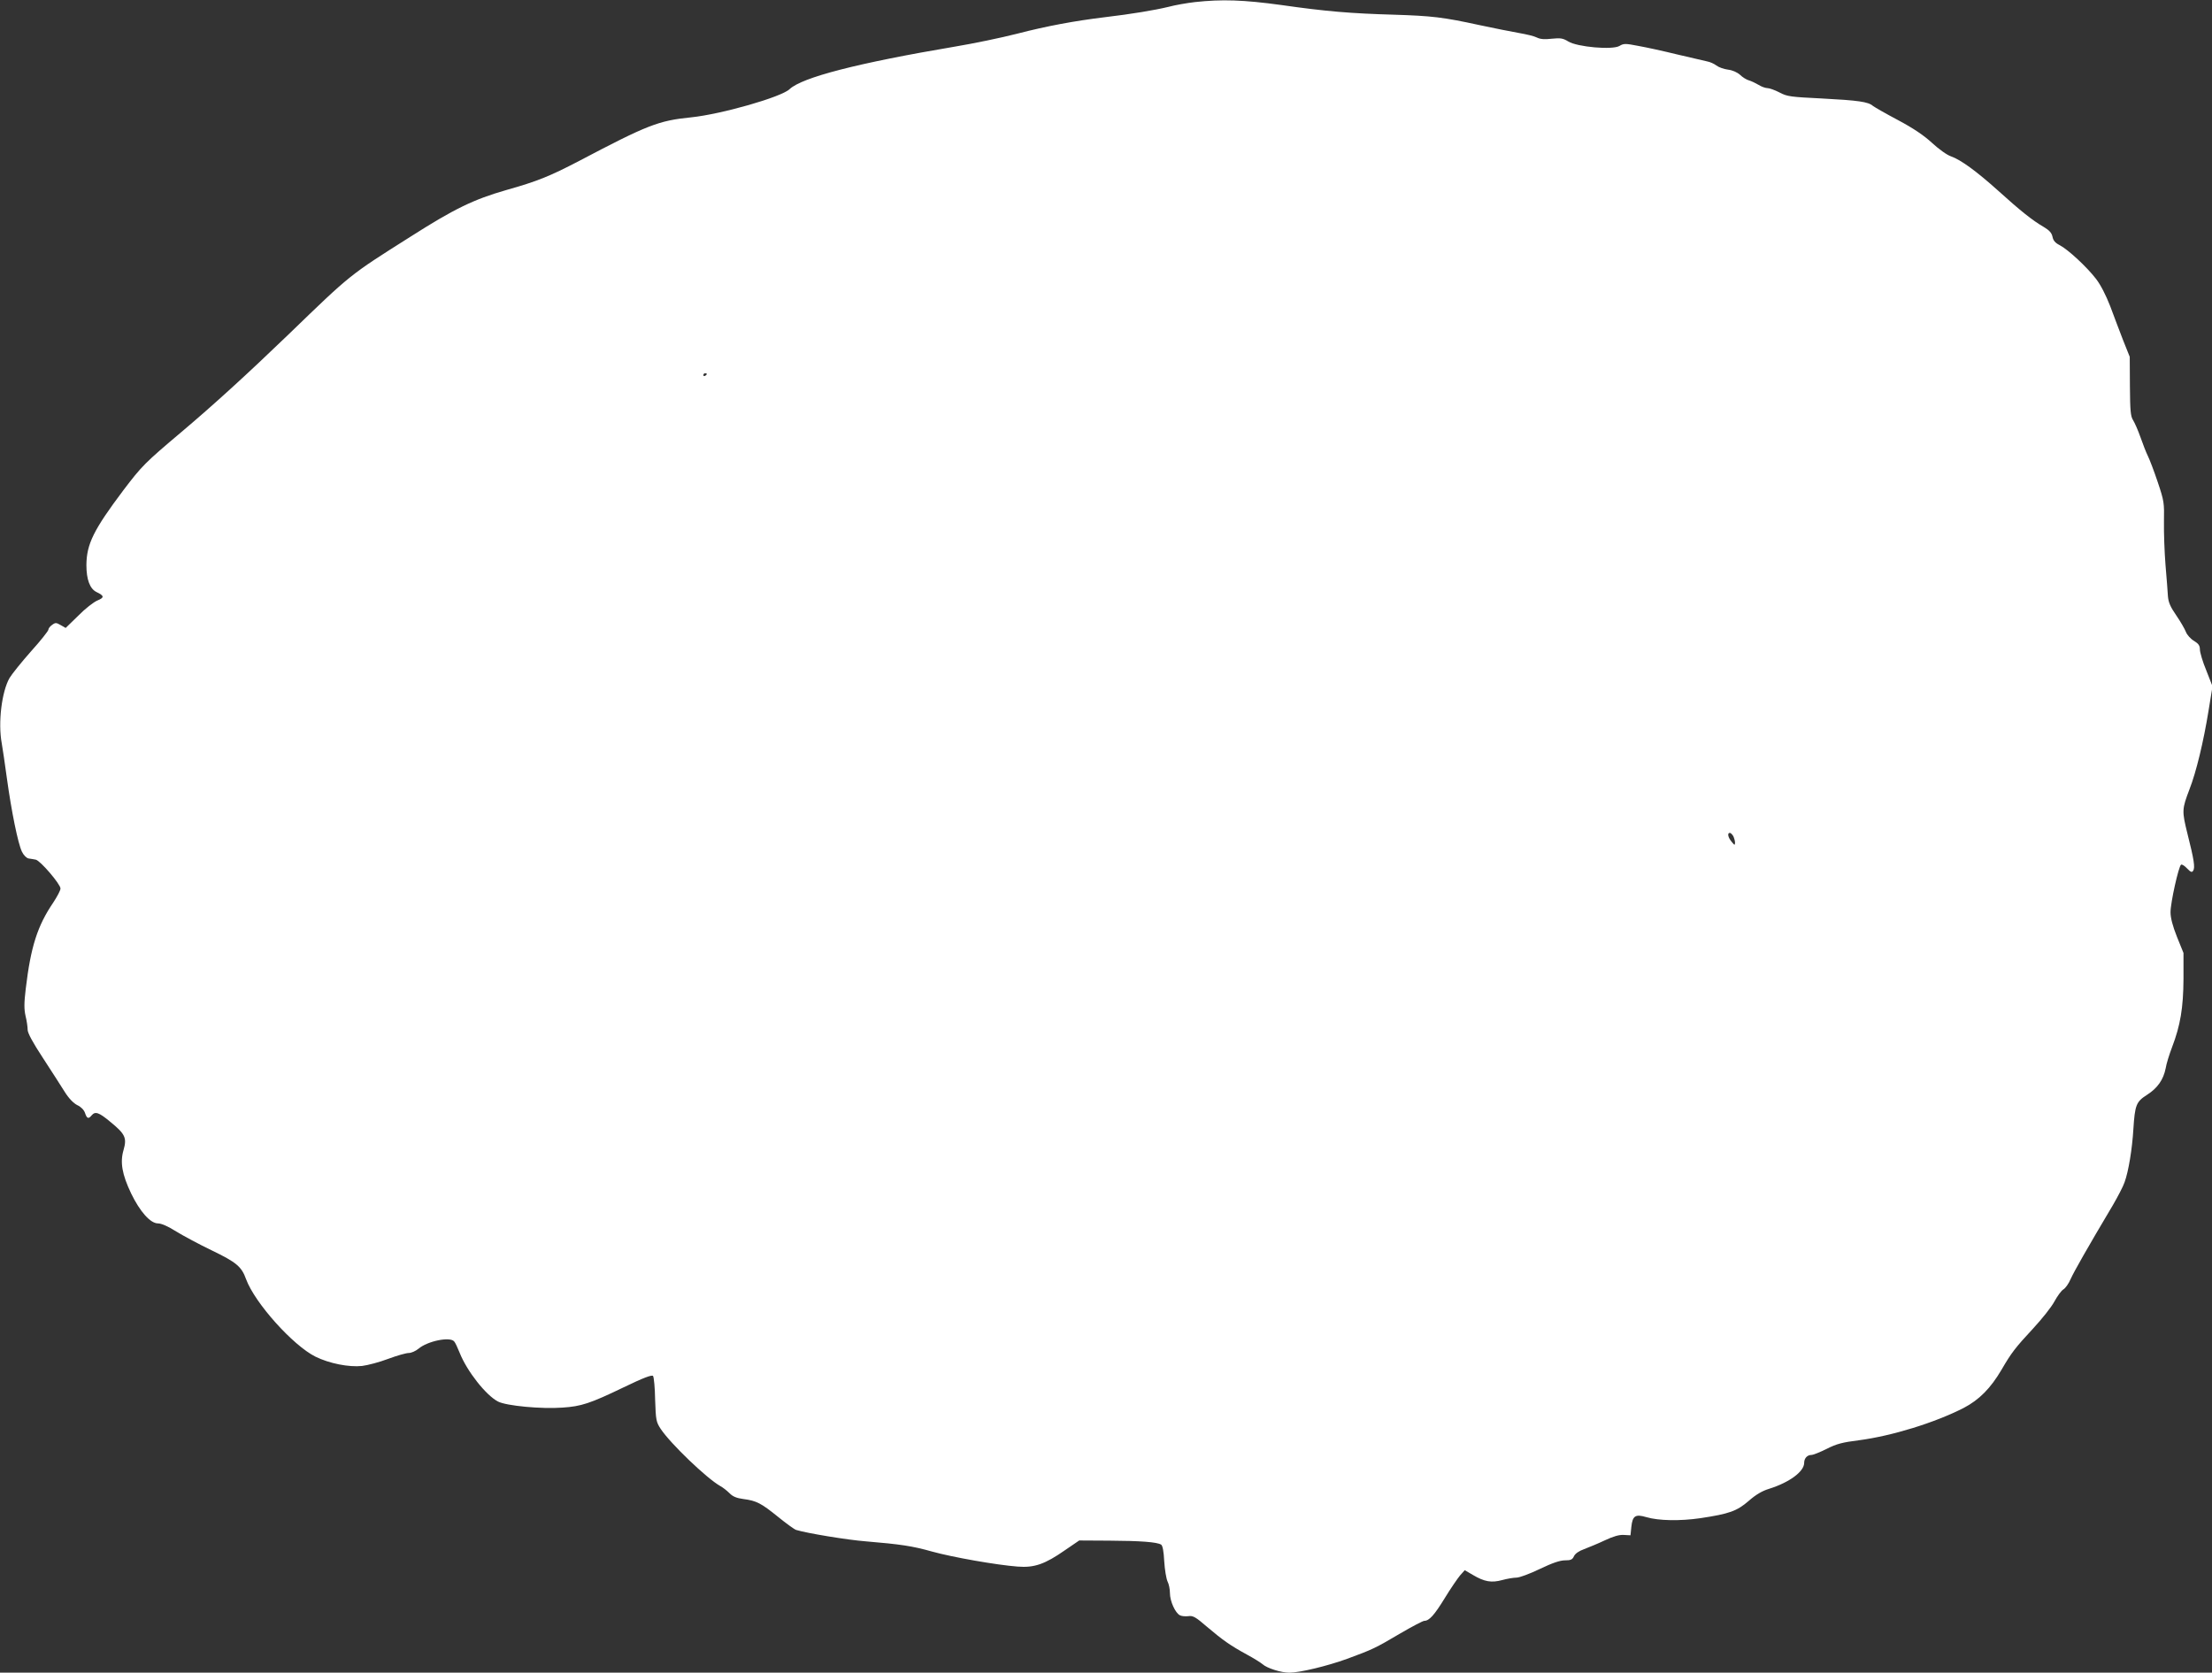 <?xml version="1.0" standalone="no"?>
<!DOCTYPE svg PUBLIC "-//W3C//DTD SVG 20010904//EN"
 "http://www.w3.org/TR/2001/REC-SVG-20010904/DTD/svg10.dtd">
<svg version="1.0" xmlns="http://www.w3.org/2000/svg"
 width="1280pt" height="968pt" viewBox="0 0 1280 968"
 preserveAspectRatio="xMidYMid meet">
<rect x="0" y="0" width="1280" height="968" fill="#333333" stroke="none"/>
<g transform="translate(0,968) scale(0.1,-0.1)"
fill="#ffffff" stroke="none">
<path d="M6915 9668 c-44 -5 -114 -17 -155 -28 -79 -19 -210 -41 -370 -60
-172 -21 -330 -50 -504 -95 -94 -24 -254 -57 -356 -74 -569 -96 -889 -179
-961 -247 -48 -46 -395 -145 -569 -163 -190 -19 -253 -44 -650 -253 -169 -88
-240 -117 -421 -168 -188 -54 -300 -108 -554 -270 -356 -225 -343 -215 -705
-565 -241 -232 -433 -407 -620 -565 -211 -178 -229 -196 -336 -337 -173 -230
-213 -312 -214 -433 0 -84 20 -137 58 -156 46 -22 47 -32 6 -49 -22 -9 -72
-48 -111 -88 l-73 -71 -28 16 c-26 15 -31 16 -50 2 -12 -8 -22 -21 -22 -28 0
-7 -45 -64 -101 -126 -55 -62 -111 -132 -124 -154 -45 -79 -67 -258 -45 -377
5 -30 19 -121 30 -204 26 -189 64 -377 87 -424 10 -21 27 -37 38 -39 11 -1 30
-5 42 -7 27 -6 143 -142 143 -167 0 -11 -19 -46 -41 -80 -92 -135 -131 -256
-160 -500 -10 -84 -10 -118 -1 -158 7 -28 12 -64 12 -80 0 -18 30 -74 88 -162
48 -74 105 -162 126 -196 25 -40 52 -67 74 -78 20 -9 38 -27 44 -45 11 -33 20
-36 38 -14 21 25 42 18 108 -37 87 -71 97 -93 77 -163 -21 -71 -9 -141 44
-252 51 -105 111 -173 155 -173 20 0 59 -17 106 -47 41 -25 134 -75 205 -109
143 -69 173 -94 199 -167 51 -138 271 -383 401 -448 81 -40 194 -62 270 -54
33 4 101 22 151 41 51 19 104 34 119 34 15 0 40 11 57 25 52 44 182 71 206 42
6 -6 20 -36 32 -66 42 -106 152 -246 222 -282 48 -25 252 -44 373 -35 108 7
160 24 351 116 118 57 166 75 173 67 5 -7 11 -69 12 -138 4 -118 6 -128 32
-168 57 -86 268 -288 345 -331 15 -8 39 -27 53 -41 18 -19 41 -29 80 -34 77
-10 103 -24 201 -103 48 -39 95 -73 105 -76 62 -19 298 -58 403 -66 202 -17
270 -27 383 -59 119 -33 375 -78 495 -87 97 -8 159 14 275 95 l82 56 175 -1
c179 -1 275 -8 299 -23 9 -6 15 -39 18 -97 3 -49 12 -101 19 -116 8 -15 14
-45 14 -68 0 -46 31 -115 58 -128 9 -5 31 -7 48 -5 27 4 42 -4 109 -62 92 -78
135 -108 230 -160 39 -21 79 -46 91 -56 25 -23 107 -49 155 -49 60 0 218 38
334 80 149 55 162 61 306 146 70 41 133 74 141 74 28 0 58 33 118 131 34 56
75 115 89 132 l27 30 48 -28 c66 -39 107 -46 169 -29 29 8 66 14 82 14 17 0
77 22 135 50 73 35 117 50 146 50 33 0 43 4 52 24 7 15 28 30 59 41 26 10 80
32 120 51 49 23 83 33 110 31 l38 -2 5 49 c7 64 23 75 87 56 71 -21 195 -23
312 -6 167 25 212 41 280 100 41 36 78 58 118 70 118 37 203 100 203 150 0 27
18 46 42 46 10 0 50 16 88 35 57 29 91 38 187 50 191 25 440 102 606 187 90
47 156 114 219 221 57 98 79 127 184 240 50 54 105 123 122 155 17 31 40 63
52 70 12 7 31 34 42 60 19 42 94 175 244 427 29 50 60 109 68 133 23 63 44
192 51 307 9 140 16 159 79 199 61 39 95 88 108 154 4 26 21 80 37 122 48 126
65 227 66 395 l0 150 -38 94 c-25 63 -37 109 -37 142 0 56 47 266 61 275 6 3
21 -7 35 -22 21 -22 28 -24 35 -13 12 18 5 64 -33 214 -33 133 -32 142 12 258
39 100 81 275 110 454 l23 141 -36 92 c-21 50 -37 105 -37 121 0 23 -8 34 -34
50 -19 11 -40 34 -47 52 -7 18 -32 61 -56 96 -34 49 -45 75 -48 110 -1 25 -8
107 -14 181 -6 74 -10 187 -9 250 2 110 1 120 -36 230 -21 63 -47 131 -57 151
-10 20 -29 69 -43 109 -14 40 -34 85 -43 99 -14 22 -17 54 -18 196 l-1 170
-38 95 c-20 52 -54 141 -75 198 -25 64 -55 123 -82 158 -53 69 -162 170 -210
195 -26 13 -38 27 -42 49 -5 23 -18 37 -53 58 -61 35 -134 93 -262 209 -125
112 -215 178 -272 198 -24 8 -71 42 -110 78 -48 44 -107 84 -197 132 -70 37
-136 75 -145 82 -27 24 -85 32 -294 43 -182 9 -202 11 -247 35 -27 14 -58 25
-69 25 -11 0 -35 8 -52 19 -17 10 -42 22 -56 26 -14 4 -37 18 -51 32 -17 15
-44 27 -70 30 -24 3 -54 14 -67 24 -13 10 -37 21 -55 24 -18 4 -95 22 -172 40
-77 19 -178 41 -223 49 -77 15 -86 15 -111 0 -41 -24 -244 -6 -296 26 -31 19
-45 21 -95 16 -42 -5 -67 -3 -87 7 -15 8 -62 19 -103 26 -41 7 -145 28 -230
46 -211 46 -275 53 -495 60 -247 7 -393 19 -651 56 -219 30 -343 34 -499 17z
m-2825 -2152 c0 -3 -4 -8 -10 -11 -5 -3 -10 -1 -10 4 0 6 5 11 10 11 6 0 10
-2 10 -4z m5940 -2675 c5 -11 10 -28 10 -38 -1 -16 -3 -15 -20 6 -21 25 -26
51 -10 51 5 0 14 -9 20 -19z"/>
</g>
</svg>

